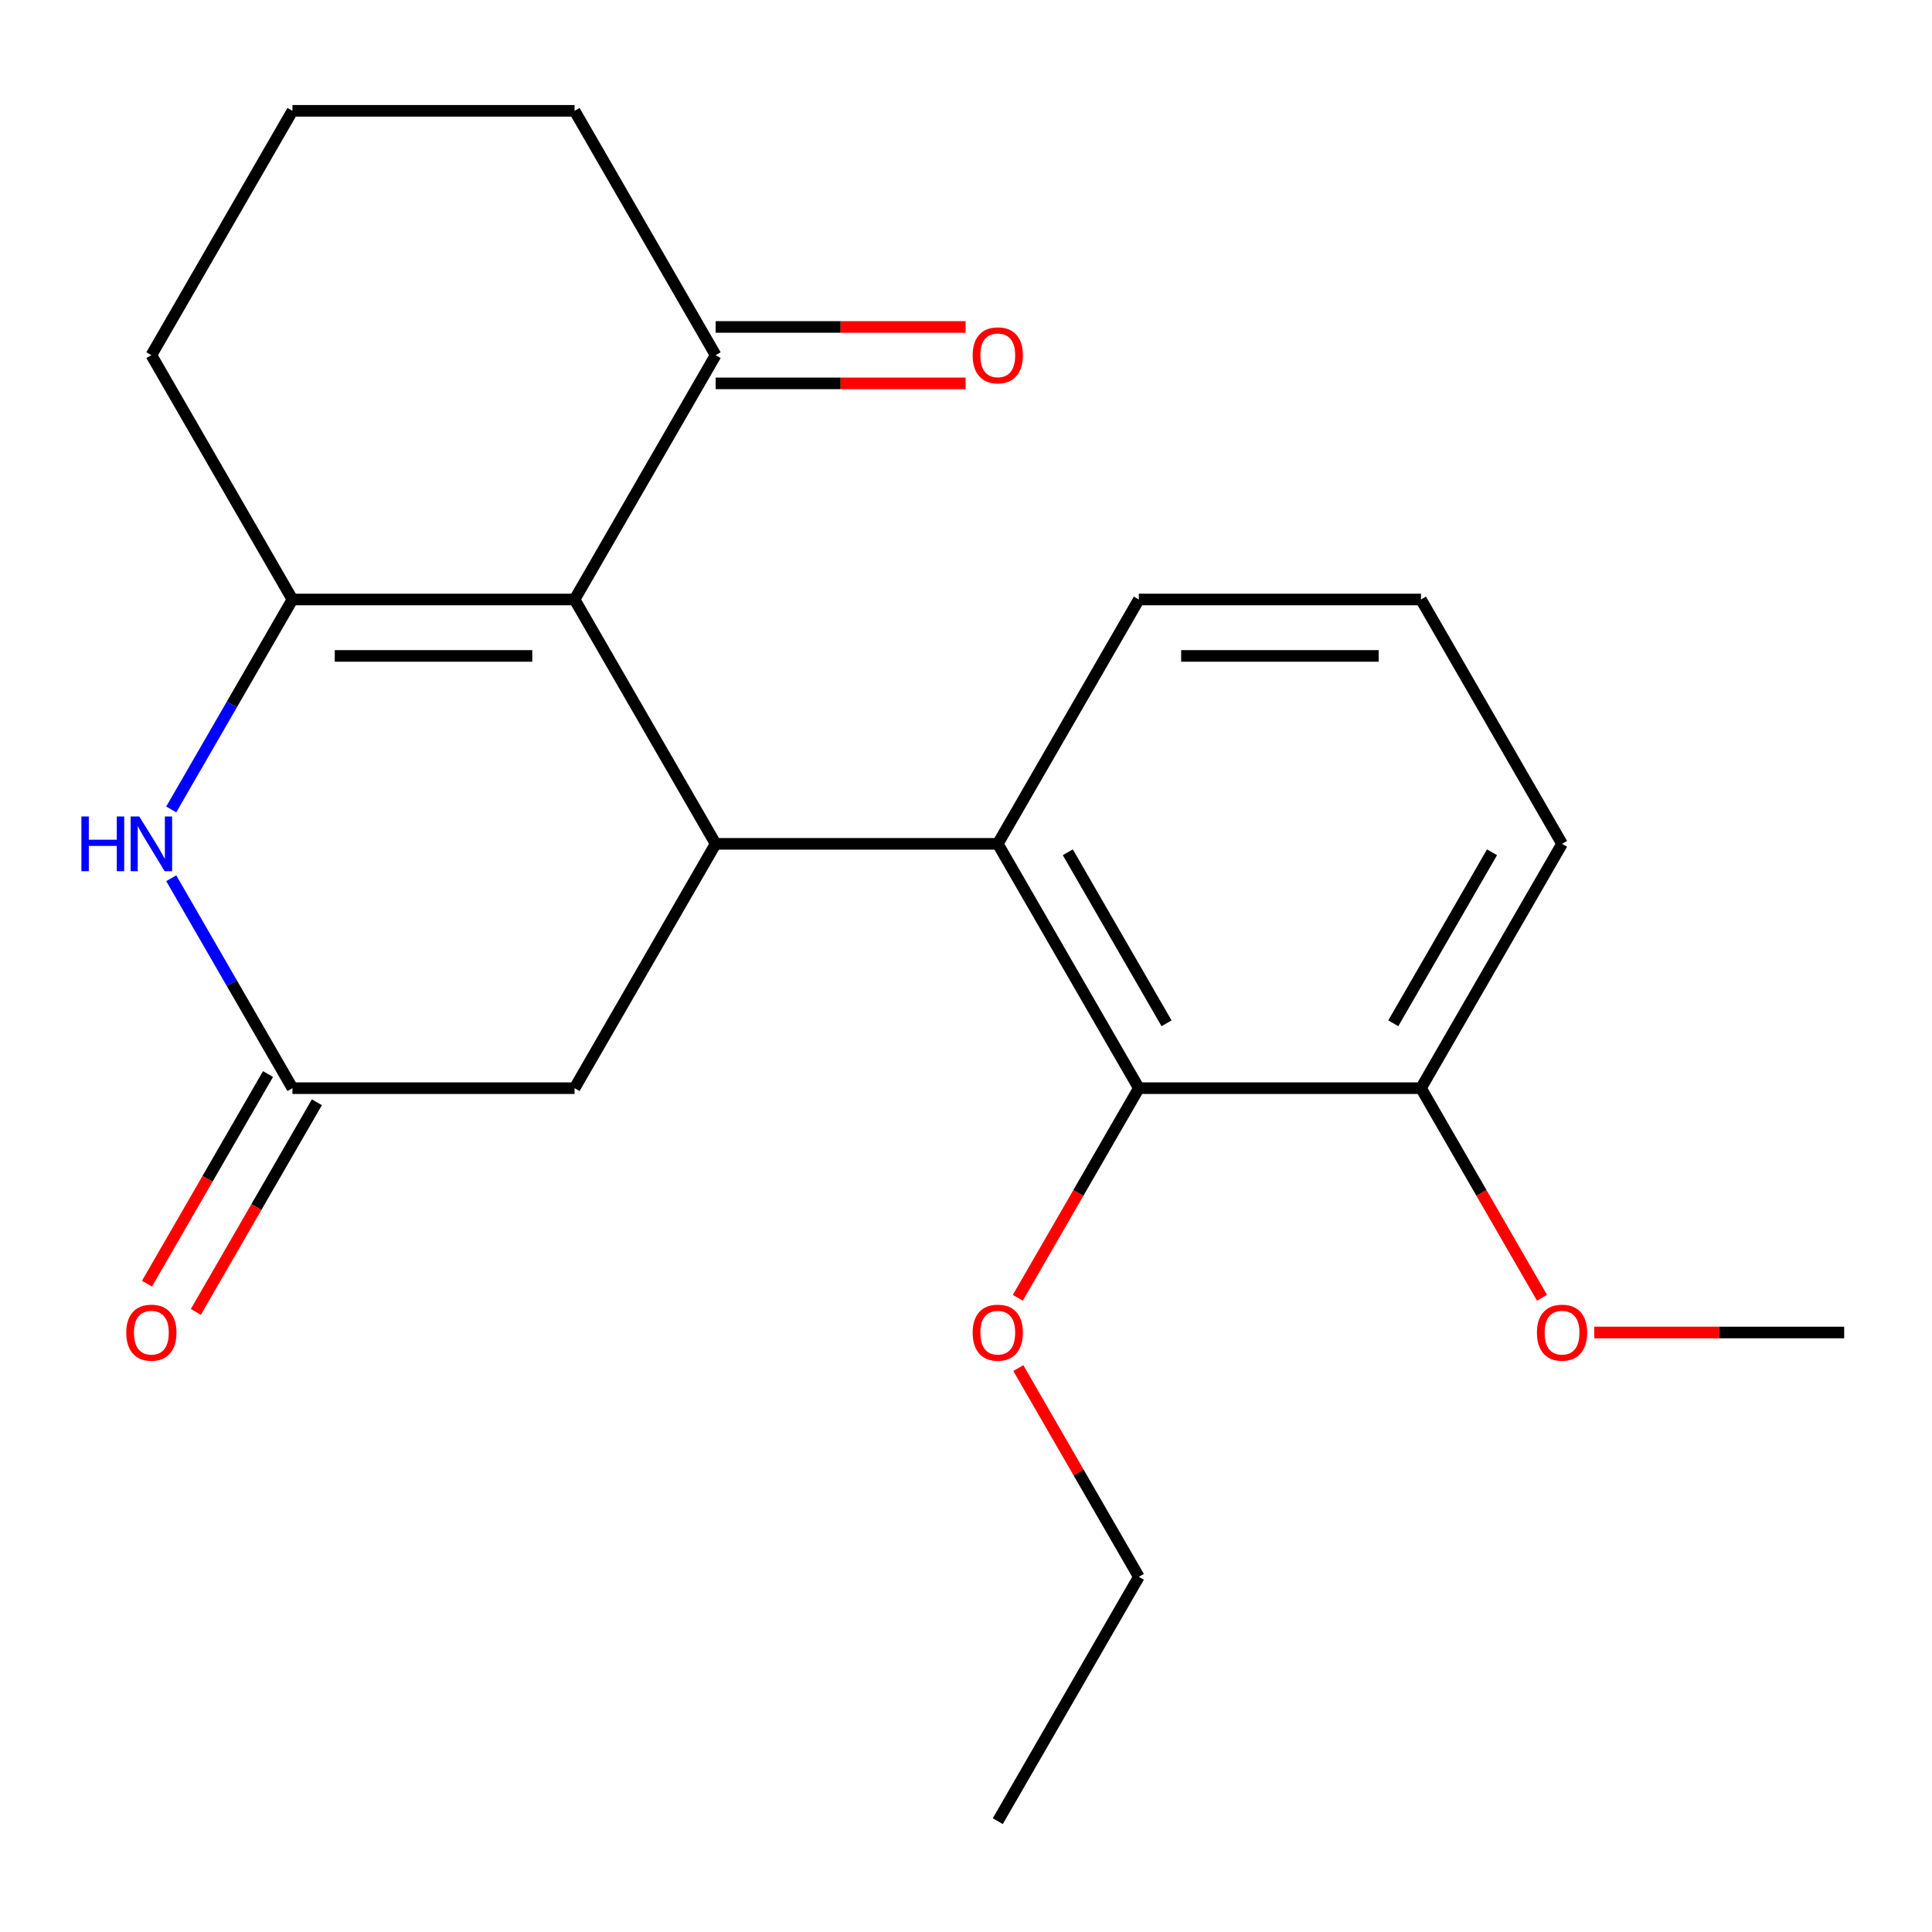 <?xml version='1.0' encoding='iso-8859-1'?>
<svg version='1.1' baseProfile='full'
              xmlns='http://www.w3.org/2000/svg'
                      xmlns:rdkit='http://www.rdkit.org/xml'
                      xmlns:xlink='http://www.w3.org/1999/xlink'
                  xml:space='preserve'
width='1000px' height='1000px' viewBox='0 0 1000 1000'>
<!-- END OF HEADER -->
<rect style='opacity:1.0;fill:#FFFFFF;stroke:none' width='1000' height='1000' x='0' y='0'> </rect>
<path class='bond-0' d='M 297.4,310.298 L 151.368,310.298' style='fill:none;fill-rule:evenodd;stroke:#000000;stroke-width:6px;stroke-linecap:butt;stroke-linejoin:miter;stroke-opacity:1' />
<path class='bond-0' d='M 275.495,339.505 L 173.273,339.505' style='fill:none;fill-rule:evenodd;stroke:#000000;stroke-width:6px;stroke-linecap:butt;stroke-linejoin:miter;stroke-opacity:1' />
<path class='bond-1' d='M 297.4,310.298 L 370.416,436.766' style='fill:none;fill-rule:evenodd;stroke:#000000;stroke-width:6px;stroke-linecap:butt;stroke-linejoin:miter;stroke-opacity:1' />
<path class='bond-6' d='M 297.4,310.298 L 370.416,183.831' style='fill:none;fill-rule:evenodd;stroke:#000000;stroke-width:6px;stroke-linecap:butt;stroke-linejoin:miter;stroke-opacity:1' />
<path class='bond-2' d='M 151.368,310.298 L 120.001,364.627' style='fill:none;fill-rule:evenodd;stroke:#000000;stroke-width:6px;stroke-linecap:butt;stroke-linejoin:miter;stroke-opacity:1' />
<path class='bond-2' d='M 120.001,364.627 L 88.635,418.955' style='fill:none;fill-rule:evenodd;stroke:#0000FF;stroke-width:6px;stroke-linecap:butt;stroke-linejoin:miter;stroke-opacity:1' />
<path class='bond-11' d='M 151.368,310.298 L 78.352,183.831' style='fill:none;fill-rule:evenodd;stroke:#000000;stroke-width:6px;stroke-linecap:butt;stroke-linejoin:miter;stroke-opacity:1' />
<path class='bond-3' d='M 370.416,436.766 L 516.449,436.766' style='fill:none;fill-rule:evenodd;stroke:#000000;stroke-width:6px;stroke-linecap:butt;stroke-linejoin:miter;stroke-opacity:1' />
<path class='bond-7' d='M 370.416,436.766 L 297.4,563.234' style='fill:none;fill-rule:evenodd;stroke:#000000;stroke-width:6px;stroke-linecap:butt;stroke-linejoin:miter;stroke-opacity:1' />
<path class='bond-23' d='M 88.635,454.577 L 120.001,508.905' style='fill:none;fill-rule:evenodd;stroke:#0000FF;stroke-width:6px;stroke-linecap:butt;stroke-linejoin:miter;stroke-opacity:1' />
<path class='bond-23' d='M 120.001,508.905 L 151.368,563.234' style='fill:none;fill-rule:evenodd;stroke:#000000;stroke-width:6px;stroke-linecap:butt;stroke-linejoin:miter;stroke-opacity:1' />
<path class='bond-5' d='M 516.449,436.766 L 589.465,563.234' style='fill:none;fill-rule:evenodd;stroke:#000000;stroke-width:6px;stroke-linecap:butt;stroke-linejoin:miter;stroke-opacity:1' />
<path class='bond-5' d='M 552.695,441.133 L 603.806,529.66' style='fill:none;fill-rule:evenodd;stroke:#000000;stroke-width:6px;stroke-linecap:butt;stroke-linejoin:miter;stroke-opacity:1' />
<path class='bond-13' d='M 516.449,436.766 L 589.465,310.298' style='fill:none;fill-rule:evenodd;stroke:#000000;stroke-width:6px;stroke-linecap:butt;stroke-linejoin:miter;stroke-opacity:1' />
<path class='bond-4' d='M 151.368,563.234 L 297.4,563.234' style='fill:none;fill-rule:evenodd;stroke:#000000;stroke-width:6px;stroke-linecap:butt;stroke-linejoin:miter;stroke-opacity:1' />
<path class='bond-9' d='M 138.721,555.932 L 107.401,610.181' style='fill:none;fill-rule:evenodd;stroke:#000000;stroke-width:6px;stroke-linecap:butt;stroke-linejoin:miter;stroke-opacity:1' />
<path class='bond-9' d='M 107.401,610.181 L 76.08,664.429' style='fill:none;fill-rule:evenodd;stroke:#FF0000;stroke-width:6px;stroke-linecap:butt;stroke-linejoin:miter;stroke-opacity:1' />
<path class='bond-9' d='M 164.015,570.535 L 132.694,624.784' style='fill:none;fill-rule:evenodd;stroke:#000000;stroke-width:6px;stroke-linecap:butt;stroke-linejoin:miter;stroke-opacity:1' />
<path class='bond-9' d='M 132.694,624.784 L 101.374,679.032' style='fill:none;fill-rule:evenodd;stroke:#FF0000;stroke-width:6px;stroke-linecap:butt;stroke-linejoin:miter;stroke-opacity:1' />
<path class='bond-8' d='M 589.465,563.234 L 735.497,563.234' style='fill:none;fill-rule:evenodd;stroke:#000000;stroke-width:6px;stroke-linecap:butt;stroke-linejoin:miter;stroke-opacity:1' />
<path class='bond-12' d='M 589.465,563.234 L 558.144,617.482' style='fill:none;fill-rule:evenodd;stroke:#000000;stroke-width:6px;stroke-linecap:butt;stroke-linejoin:miter;stroke-opacity:1' />
<path class='bond-12' d='M 558.144,617.482 L 526.824,671.731' style='fill:none;fill-rule:evenodd;stroke:#FF0000;stroke-width:6px;stroke-linecap:butt;stroke-linejoin:miter;stroke-opacity:1' />
<path class='bond-10' d='M 370.416,198.434 L 435.107,198.434' style='fill:none;fill-rule:evenodd;stroke:#000000;stroke-width:6px;stroke-linecap:butt;stroke-linejoin:miter;stroke-opacity:1' />
<path class='bond-10' d='M 435.107,198.434 L 499.798,198.434' style='fill:none;fill-rule:evenodd;stroke:#FF0000;stroke-width:6px;stroke-linecap:butt;stroke-linejoin:miter;stroke-opacity:1' />
<path class='bond-10' d='M 370.416,169.228 L 435.107,169.228' style='fill:none;fill-rule:evenodd;stroke:#000000;stroke-width:6px;stroke-linecap:butt;stroke-linejoin:miter;stroke-opacity:1' />
<path class='bond-10' d='M 435.107,169.228 L 499.798,169.228' style='fill:none;fill-rule:evenodd;stroke:#FF0000;stroke-width:6px;stroke-linecap:butt;stroke-linejoin:miter;stroke-opacity:1' />
<path class='bond-15' d='M 370.416,183.831 L 297.4,57.363' style='fill:none;fill-rule:evenodd;stroke:#000000;stroke-width:6px;stroke-linecap:butt;stroke-linejoin:miter;stroke-opacity:1' />
<path class='bond-14' d='M 735.497,563.234 L 766.817,617.482' style='fill:none;fill-rule:evenodd;stroke:#000000;stroke-width:6px;stroke-linecap:butt;stroke-linejoin:miter;stroke-opacity:1' />
<path class='bond-14' d='M 766.817,617.482 L 798.138,671.731' style='fill:none;fill-rule:evenodd;stroke:#FF0000;stroke-width:6px;stroke-linecap:butt;stroke-linejoin:miter;stroke-opacity:1' />
<path class='bond-24' d='M 735.497,563.234 L 808.513,436.766' style='fill:none;fill-rule:evenodd;stroke:#000000;stroke-width:6px;stroke-linecap:butt;stroke-linejoin:miter;stroke-opacity:1' />
<path class='bond-24' d='M 721.156,529.66 L 772.267,441.133' style='fill:none;fill-rule:evenodd;stroke:#000000;stroke-width:6px;stroke-linecap:butt;stroke-linejoin:miter;stroke-opacity:1' />
<path class='bond-22' d='M 78.352,183.831 L 151.368,57.363' style='fill:none;fill-rule:evenodd;stroke:#000000;stroke-width:6px;stroke-linecap:butt;stroke-linejoin:miter;stroke-opacity:1' />
<path class='bond-19' d='M 527.078,708.112 L 558.271,762.141' style='fill:none;fill-rule:evenodd;stroke:#FF0000;stroke-width:6px;stroke-linecap:butt;stroke-linejoin:miter;stroke-opacity:1' />
<path class='bond-19' d='M 558.271,762.141 L 589.465,816.169' style='fill:none;fill-rule:evenodd;stroke:#000000;stroke-width:6px;stroke-linecap:butt;stroke-linejoin:miter;stroke-opacity:1' />
<path class='bond-17' d='M 589.465,310.298 L 735.497,310.298' style='fill:none;fill-rule:evenodd;stroke:#000000;stroke-width:6px;stroke-linecap:butt;stroke-linejoin:miter;stroke-opacity:1' />
<path class='bond-17' d='M 611.37,339.505 L 713.592,339.505' style='fill:none;fill-rule:evenodd;stroke:#000000;stroke-width:6px;stroke-linecap:butt;stroke-linejoin:miter;stroke-opacity:1' />
<path class='bond-20' d='M 825.164,689.702 L 889.855,689.702' style='fill:none;fill-rule:evenodd;stroke:#FF0000;stroke-width:6px;stroke-linecap:butt;stroke-linejoin:miter;stroke-opacity:1' />
<path class='bond-20' d='M 889.855,689.702 L 954.545,689.702' style='fill:none;fill-rule:evenodd;stroke:#000000;stroke-width:6px;stroke-linecap:butt;stroke-linejoin:miter;stroke-opacity:1' />
<path class='bond-16' d='M 297.4,57.363 L 151.368,57.363' style='fill:none;fill-rule:evenodd;stroke:#000000;stroke-width:6px;stroke-linecap:butt;stroke-linejoin:miter;stroke-opacity:1' />
<path class='bond-18' d='M 735.497,310.298 L 808.513,436.766' style='fill:none;fill-rule:evenodd;stroke:#000000;stroke-width:6px;stroke-linecap:butt;stroke-linejoin:miter;stroke-opacity:1' />
<path class='bond-21' d='M 589.465,816.169 L 516.449,942.637' style='fill:none;fill-rule:evenodd;stroke:#000000;stroke-width:6px;stroke-linecap:butt;stroke-linejoin:miter;stroke-opacity:1' />
<path  class='atom-3' d='M 42.132 422.606
L 45.972 422.606
L 45.972 434.646
L 60.452 434.646
L 60.452 422.606
L 64.292 422.606
L 64.292 450.926
L 60.452 450.926
L 60.452 437.846
L 45.972 437.846
L 45.972 450.926
L 42.132 450.926
L 42.132 422.606
' fill='#0000FF'/>
<path  class='atom-3' d='M 72.092 422.606
L 81.372 437.606
Q 82.292 439.086, 83.772 441.766
Q 85.252 444.446, 85.332 444.606
L 85.332 422.606
L 89.092 422.606
L 89.092 450.926
L 85.212 450.926
L 75.252 434.526
Q 74.092 432.606, 72.852 430.406
Q 71.652 428.206, 71.292 427.526
L 71.292 450.926
L 67.612 450.926
L 67.612 422.606
L 72.092 422.606
' fill='#0000FF'/>
<path  class='atom-10' d='M 65.352 689.782
Q 65.352 682.982, 68.712 679.182
Q 72.072 675.382, 78.352 675.382
Q 84.632 675.382, 87.992 679.182
Q 91.352 682.982, 91.352 689.782
Q 91.352 696.662, 87.952 700.582
Q 84.552 704.462, 78.352 704.462
Q 72.112 704.462, 68.712 700.582
Q 65.352 696.702, 65.352 689.782
M 78.352 701.262
Q 82.672 701.262, 84.992 698.382
Q 87.352 695.462, 87.352 689.782
Q 87.352 684.222, 84.992 681.422
Q 82.672 678.582, 78.352 678.582
Q 74.032 678.582, 71.672 681.382
Q 69.352 684.182, 69.352 689.782
Q 69.352 695.502, 71.672 698.382
Q 74.032 701.262, 78.352 701.262
' fill='#FF0000'/>
<path  class='atom-11' d='M 503.449 183.911
Q 503.449 177.111, 506.809 173.311
Q 510.169 169.511, 516.449 169.511
Q 522.729 169.511, 526.089 173.311
Q 529.449 177.111, 529.449 183.911
Q 529.449 190.791, 526.049 194.711
Q 522.649 198.591, 516.449 198.591
Q 510.209 198.591, 506.809 194.711
Q 503.449 190.831, 503.449 183.911
M 516.449 195.391
Q 520.769 195.391, 523.089 192.511
Q 525.449 189.591, 525.449 183.911
Q 525.449 178.351, 523.089 175.551
Q 520.769 172.711, 516.449 172.711
Q 512.129 172.711, 509.769 175.511
Q 507.449 178.311, 507.449 183.911
Q 507.449 189.631, 509.769 192.511
Q 512.129 195.391, 516.449 195.391
' fill='#FF0000'/>
<path  class='atom-13' d='M 503.449 689.782
Q 503.449 682.982, 506.809 679.182
Q 510.169 675.382, 516.449 675.382
Q 522.729 675.382, 526.089 679.182
Q 529.449 682.982, 529.449 689.782
Q 529.449 696.662, 526.049 700.582
Q 522.649 704.462, 516.449 704.462
Q 510.209 704.462, 506.809 700.582
Q 503.449 696.702, 503.449 689.782
M 516.449 701.262
Q 520.769 701.262, 523.089 698.382
Q 525.449 695.462, 525.449 689.782
Q 525.449 684.222, 523.089 681.422
Q 520.769 678.582, 516.449 678.582
Q 512.129 678.582, 509.769 681.382
Q 507.449 684.182, 507.449 689.782
Q 507.449 695.502, 509.769 698.382
Q 512.129 701.262, 516.449 701.262
' fill='#FF0000'/>
<path  class='atom-15' d='M 795.513 689.782
Q 795.513 682.982, 798.873 679.182
Q 802.233 675.382, 808.513 675.382
Q 814.793 675.382, 818.153 679.182
Q 821.513 682.982, 821.513 689.782
Q 821.513 696.662, 818.113 700.582
Q 814.713 704.462, 808.513 704.462
Q 802.273 704.462, 798.873 700.582
Q 795.513 696.702, 795.513 689.782
M 808.513 701.262
Q 812.833 701.262, 815.153 698.382
Q 817.513 695.462, 817.513 689.782
Q 817.513 684.222, 815.153 681.422
Q 812.833 678.582, 808.513 678.582
Q 804.193 678.582, 801.833 681.382
Q 799.513 684.182, 799.513 689.782
Q 799.513 695.502, 801.833 698.382
Q 804.193 701.262, 808.513 701.262
' fill='#FF0000'/>
</svg>
